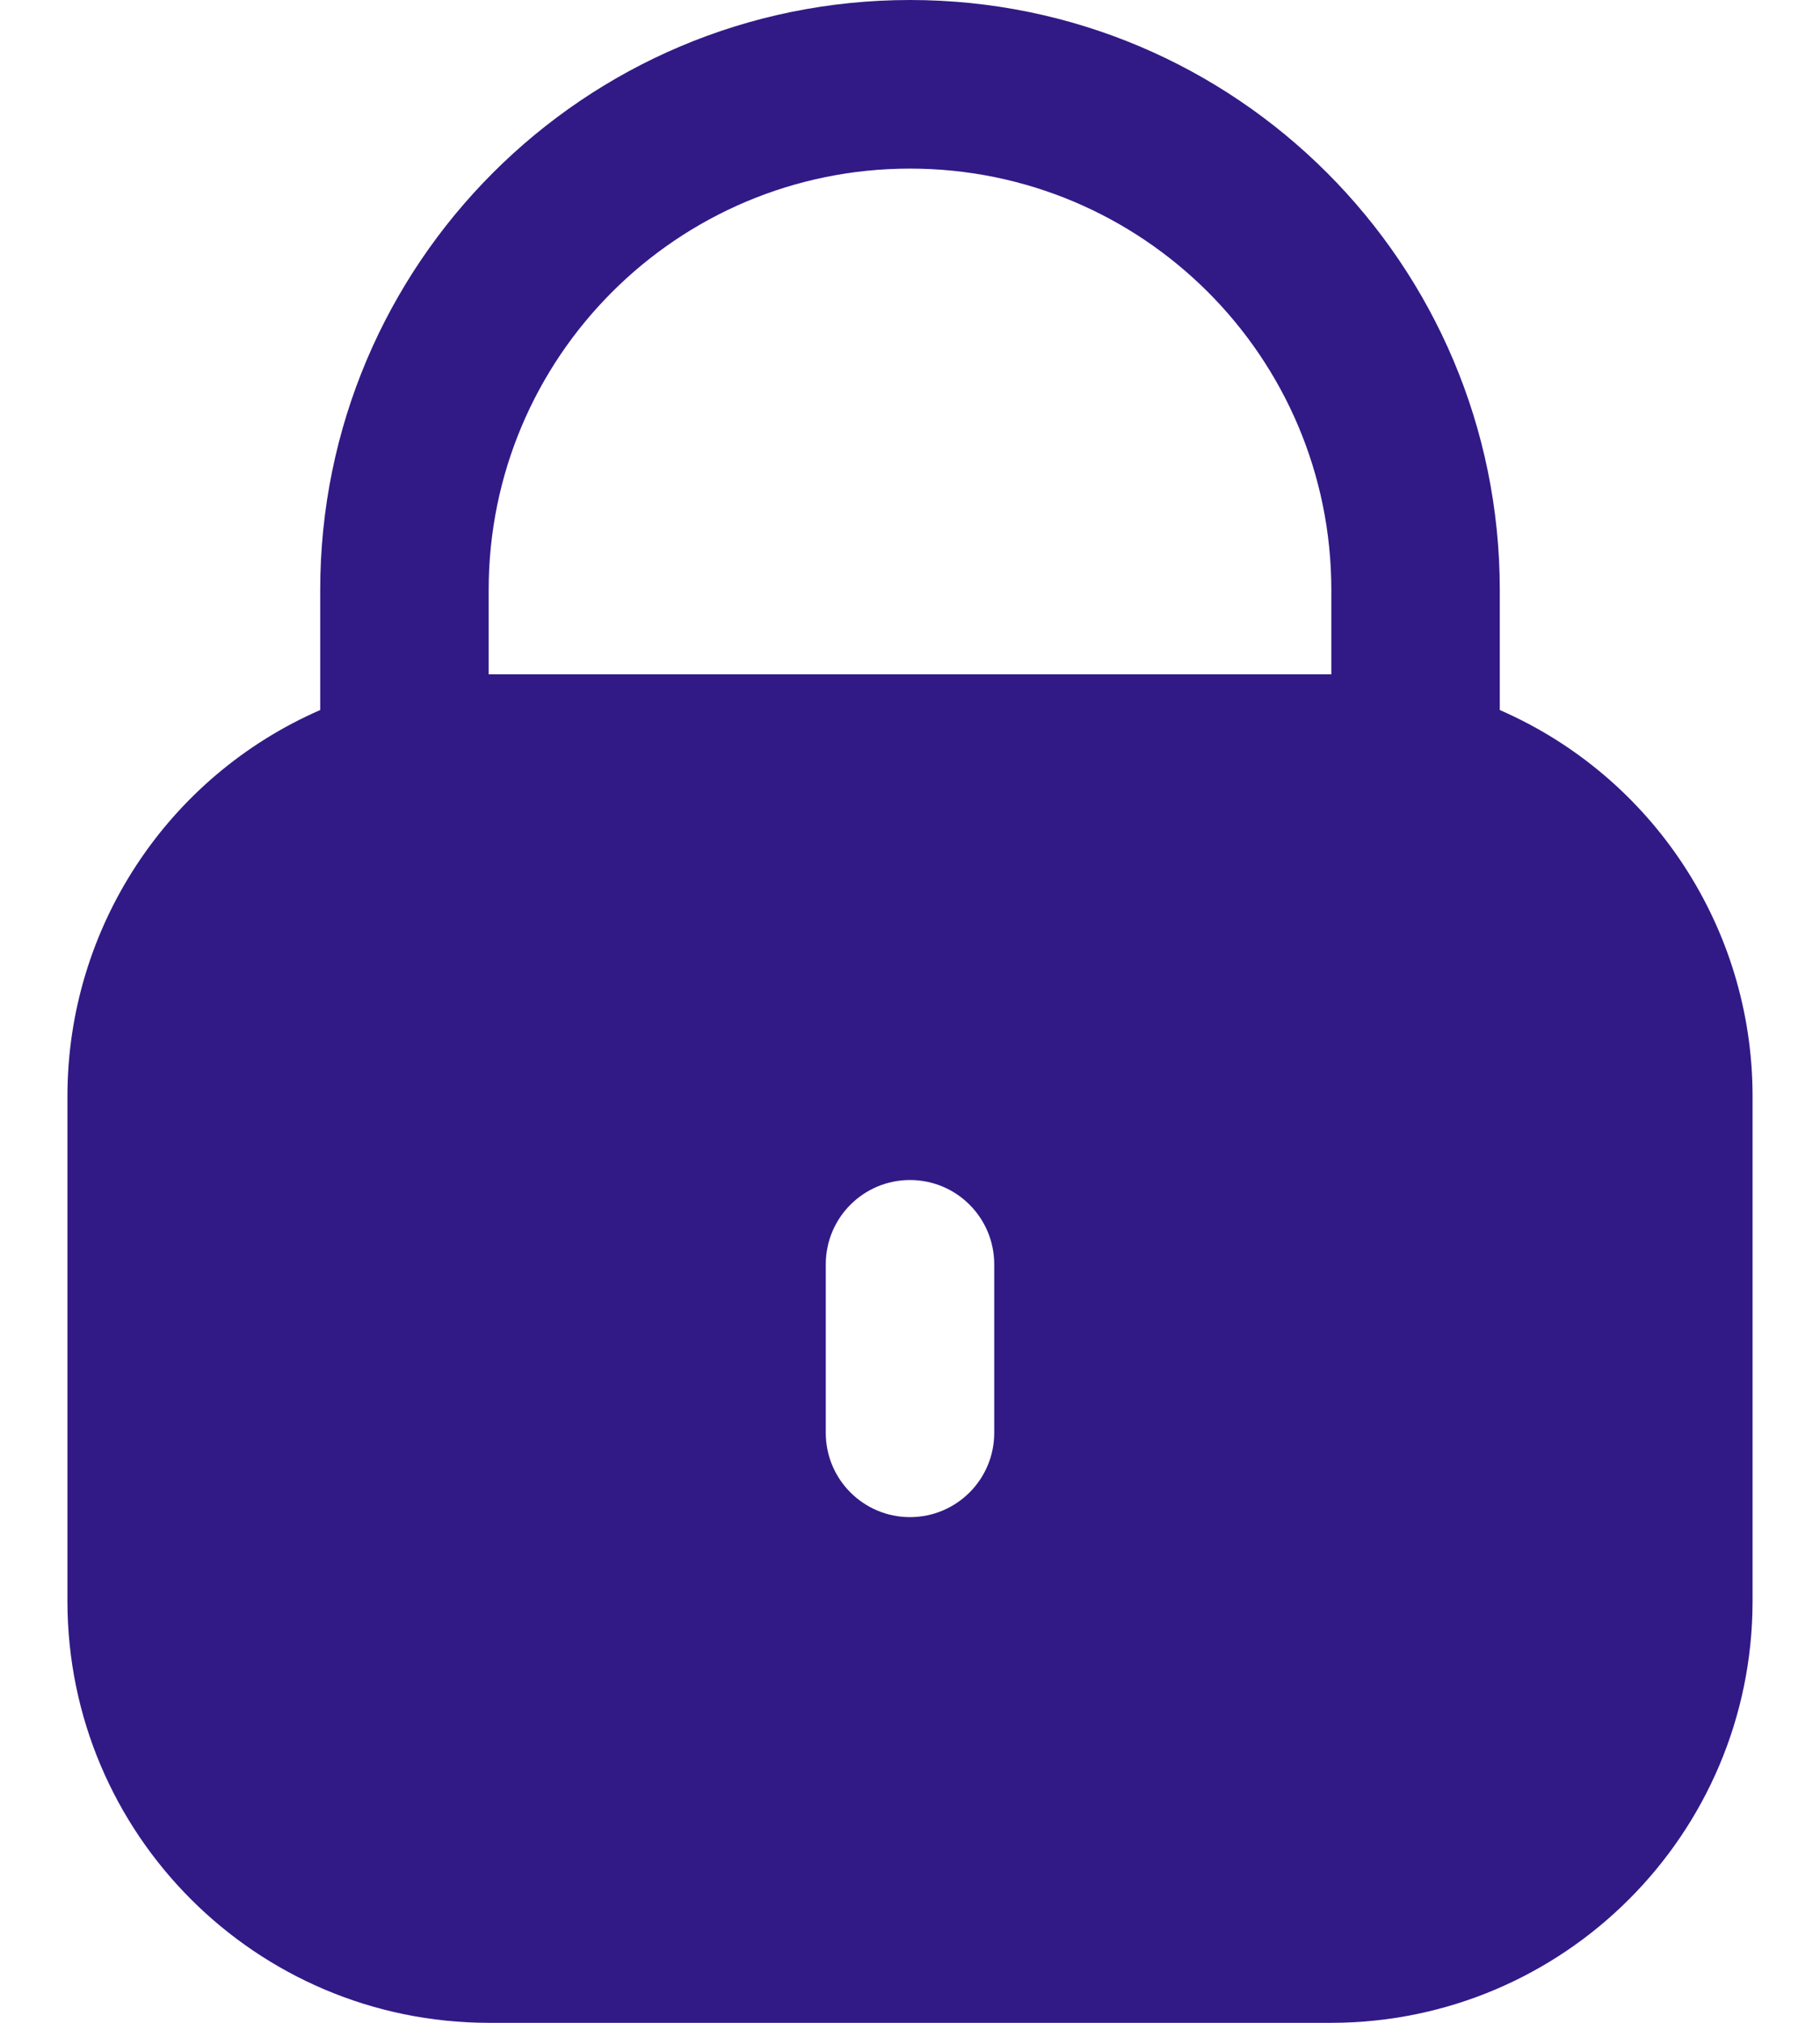 <svg width="18" height="20" viewBox="0 0 18 20" fill="none" xmlns="http://www.w3.org/2000/svg">
<path d="M14.833 7.02V5.833C14.833 2.612 12.222 0 9 0C5.778 0 3.167 2.612 3.167 5.833V7.02C1.65 7.682 0.669 9.179 0.667 10.833V15.833C0.669 18.133 2.533 19.997 4.833 20H13.167C15.467 19.997 17.331 18.133 17.333 15.833V10.833C17.331 9.179 16.35 7.682 14.833 7.02ZM9.833 14.167C9.833 14.627 9.46 15 9 15C8.54 15 8.167 14.627 8.167 14.167V12.5C8.167 12.04 8.54 11.667 9 11.667C9.46 11.667 9.833 12.04 9.833 12.5V14.167ZM13.167 6.667H4.833V5.833C4.833 3.532 6.699 1.667 9 1.667C11.301 1.667 13.167 3.532 13.167 5.833V6.667Z" fill="#311A86"/>
</svg>
